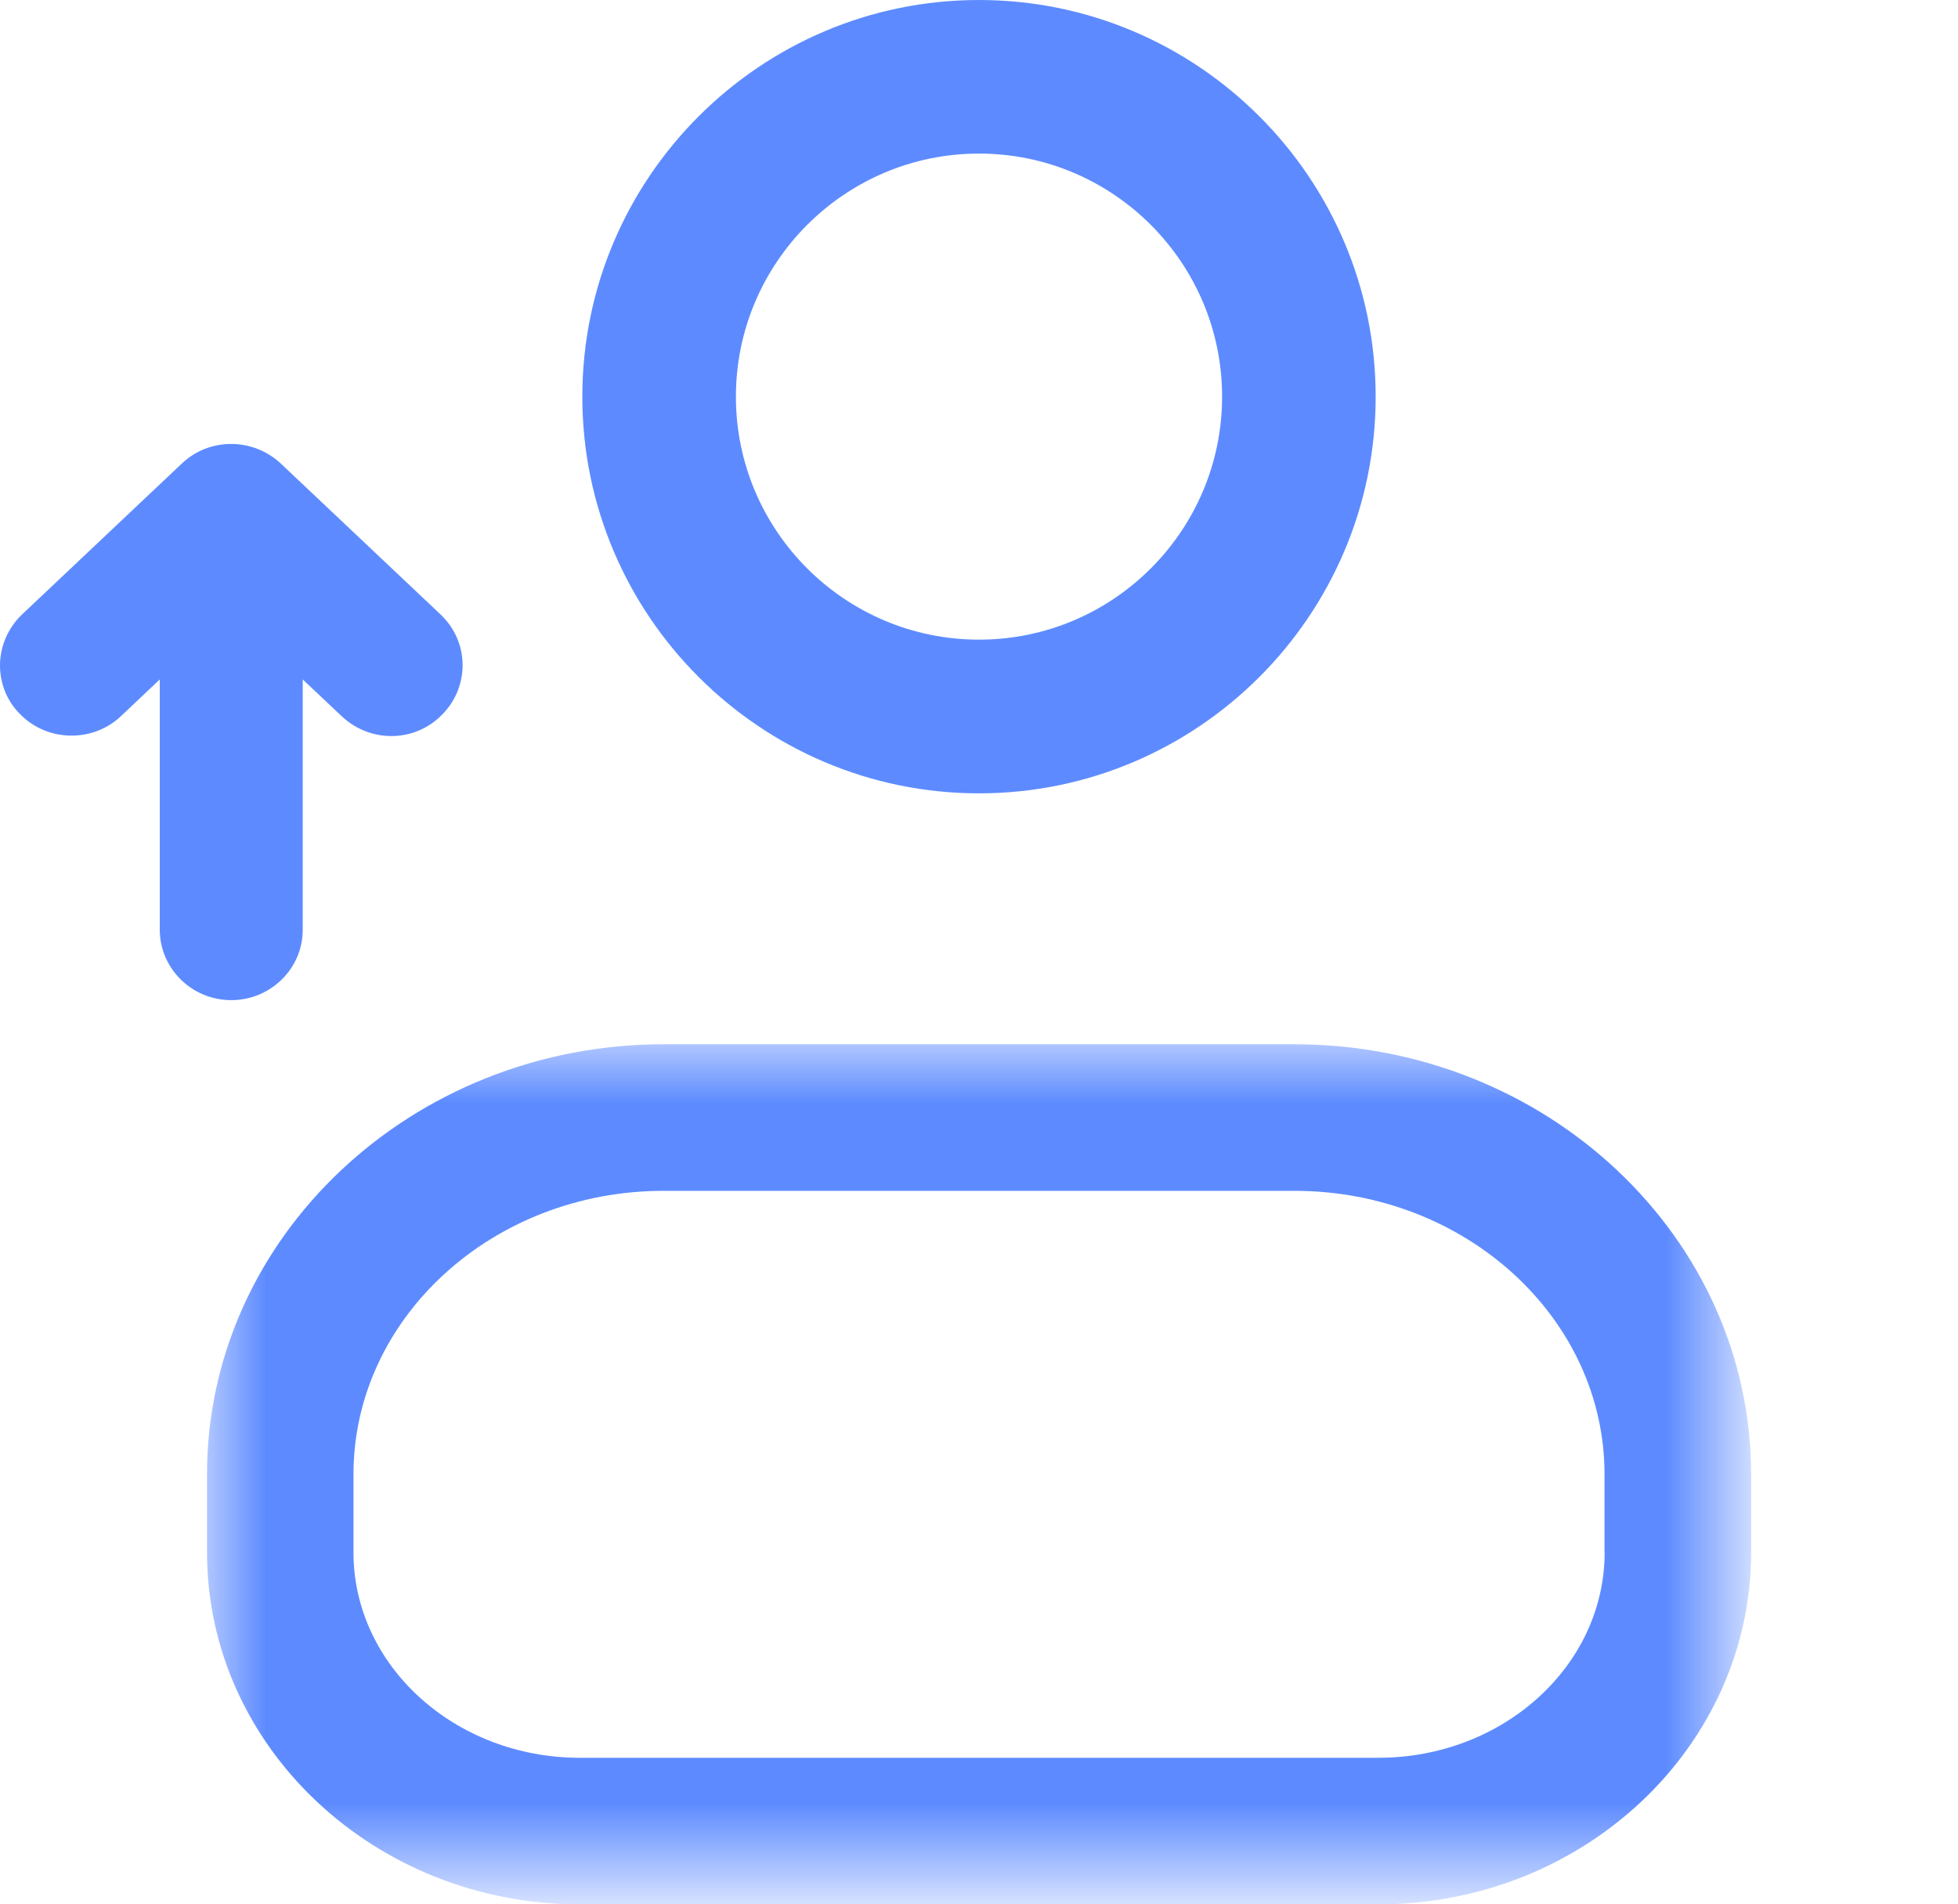 <?xml version="1.0" encoding="utf-8"?>
<!-- Generator: Adobe Illustrator 25.2.1, SVG Export Plug-In . SVG Version: 6.00 Build 0)  -->
<svg version="1.1" id="Layer_1" xmlns="http://www.w3.org/2000/svg" xmlns:xlink="http://www.w3.org/1999/xlink" x="0px" y="0px"
	 viewBox="0 0 16.778 16.318" style="enable-background:new 0 0 16.778 16.318;" xml:space="preserve">
<style type="text/css">
	.st0{fill-rule:evenodd;clip-rule:evenodd;fill:#5D8BFF;}
	.st1{filter:url(#Adobe_OpacityMaskFilter);}
	.st2{fill-rule:evenodd;clip-rule:evenodd;fill:#FFFFFF;}
	.st3{mask:url(#mask-2_2_);}
	.st4{fill:#5D8BFF;}
</style>
<g id="Fill-1">
	<path class="st0" d="M8.389,6.798c1.874,0,3.399-1.525,3.399-3.399C11.788,1.525,10.263,0,8.389,0S4.99,1.525,4.99,3.399
		C4.99,5.273,6.515,6.798,8.389,6.798 M8.389,1.316c1.149,0,2.083,0.935,2.083,2.083S9.538,5.481,8.389,5.481
		S6.306,4.547,6.306,3.399S7.24,1.316,8.389,1.316"/>
</g>
<g id="Group-7" transform="translate(1.519, 8.42)">
	<g id="Clip-6">
	</g>
	<defs>
		<filter id="Adobe_OpacityMaskFilter" filterUnits="userSpaceOnUse" x="0.255" y="0.528" width="13.231" height="7.371">
			<feColorMatrix  type="matrix" values="1 0 0 0 0  0 1 0 0 0  0 0 1 0 0  0 0 0 1 0"/>
		</filter>
	</defs>
	<mask maskUnits="userSpaceOnUse" x="0.255" y="0.528" width="13.231" height="7.371" id="mask-2_2_">
		<g class="st1">
			<polygon id="path-1_2_" class="st2" points="0.255,0.528 13.486,0.528 13.486,7.898 0.255,7.898 			"/>
		</g>
	</mask>
	<g id="Fill-5" class="st3">
		<path class="st0" d="M9.573,0.528H4.168c-2.157,0-3.913,1.654-3.913,3.685v0.669c0,1.663,1.433,3.016,3.194,3.016h6.843
			c1.762,0,3.194-1.354,3.194-3.016V4.213C13.486,2.181,11.731,0.528,9.573,0.528L9.573,0.528z M12.231,4.882
			c0,0.971-0.87,1.76-1.939,1.76H3.449c-1.069,0-1.939-0.789-1.939-1.76V4.213c0-1.339,1.192-2.429,2.657-2.429h5.406
			c1.465,0,2.657,1.09,2.657,2.429V4.882z"/>
	</g>
</g>
<g id="Stroke-10">
	<path class="st4" d="M1.981,8.57c-0.337,0-0.612-0.271-0.612-0.604V5.822L1.036,6.137c-0.239,0.226-0.623,0.221-0.856-0.01
		C0.062,6.014-0.001,5.86,0,5.696c0.002-0.162,0.071-0.319,0.189-0.431l1.369-1.293C1.793,3.748,2.166,3.749,2.404,3.97l1.371,1.295
		c0.122,0.116,0.189,0.27,0.189,0.436c0,0.162-0.067,0.318-0.184,0.431c-0.232,0.23-0.607,0.235-0.851,0.006L2.594,5.822v2.145
		C2.594,8.3,2.319,8.57,1.981,8.57z"/>
</g>
</svg>
